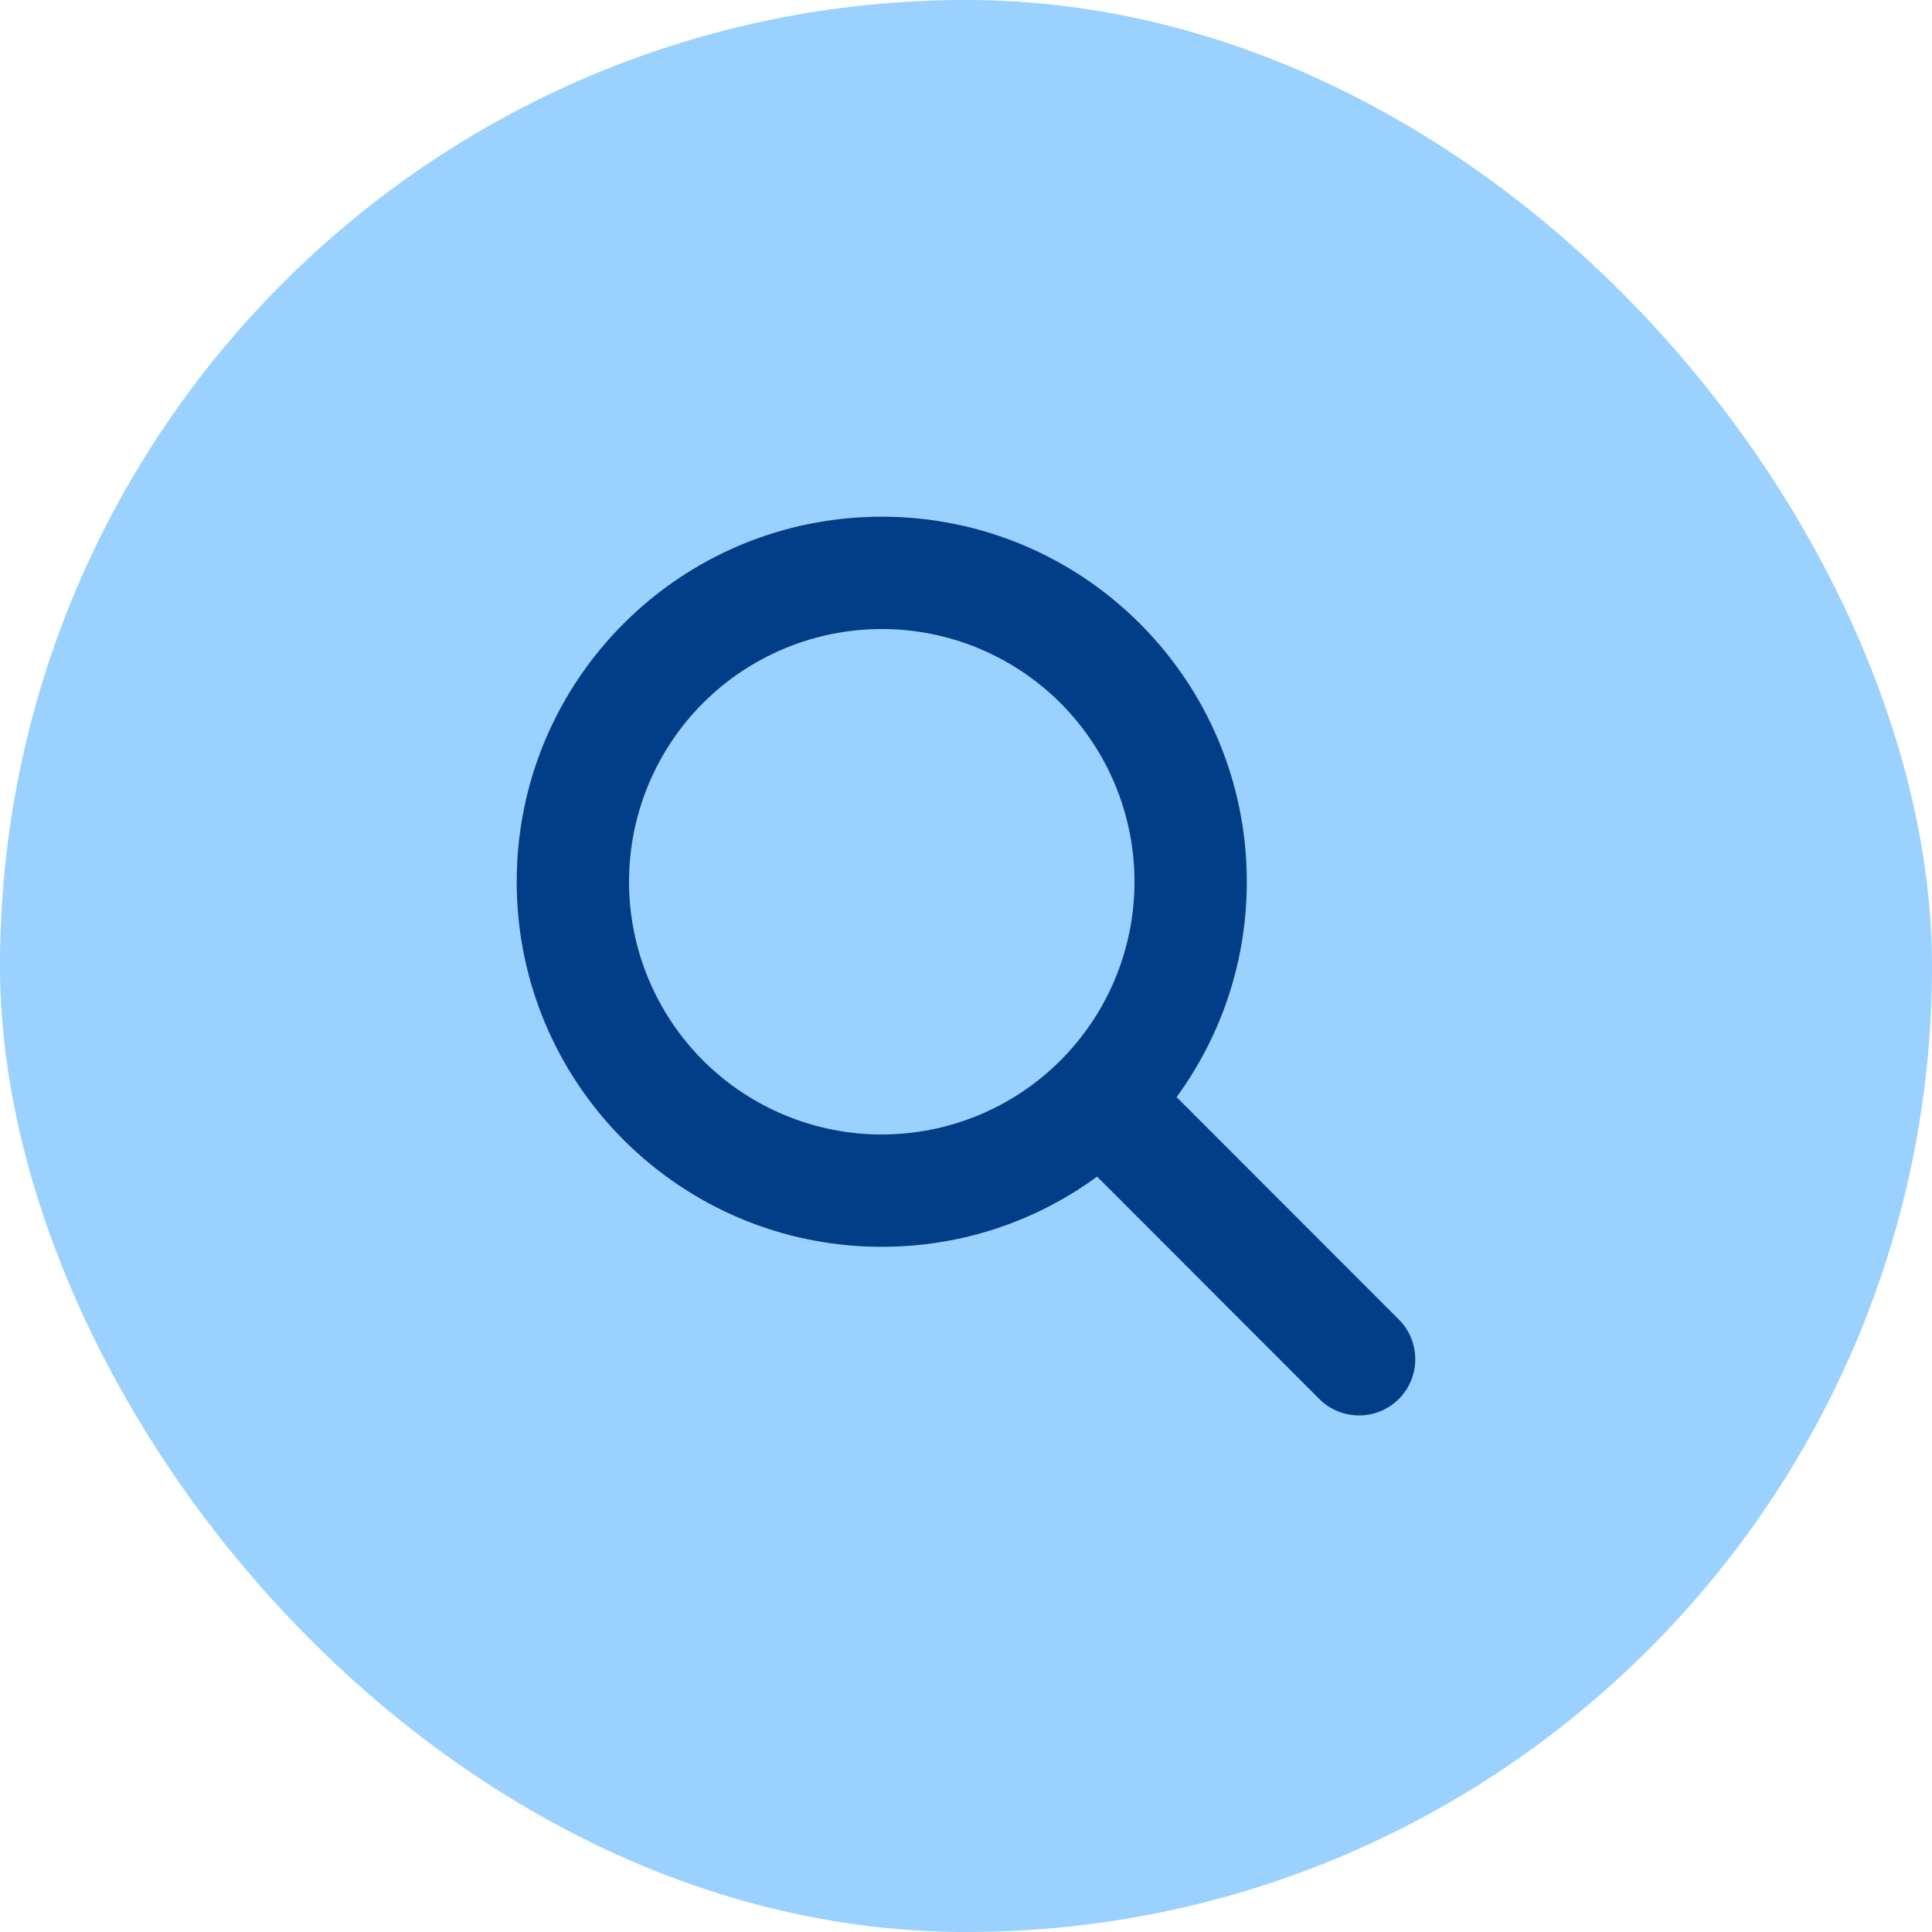<svg width="120" height="120" viewBox="0 0 120 120" fill="none" xmlns="http://www.w3.org/2000/svg">
<rect width="120" height="120" rx="60" fill="#9AD1FE"/>
<g clip-path="url(#clip0_286_2012)">
<path d="M77.442 54.767C77.442 59.771 75.818 64.393 73.081 68.143L86.882 81.955C88.245 83.318 88.245 85.531 86.882 86.893C85.52 88.256 83.307 88.256 81.944 86.893L68.143 73.081C64.393 75.829 59.771 77.442 54.767 77.442C42.242 77.442 32.093 67.293 32.093 54.767C32.093 42.242 42.242 32.093 54.767 32.093C67.293 32.093 77.442 42.242 77.442 54.767ZM54.767 70.465C56.829 70.465 58.87 70.059 60.775 69.27C62.679 68.481 64.41 67.325 65.867 65.867C67.325 64.41 68.481 62.679 69.27 60.775C70.059 58.87 70.465 56.829 70.465 54.767C70.465 52.706 70.059 50.665 69.27 48.76C68.481 46.856 67.325 45.125 65.867 43.667C64.41 42.21 62.679 41.054 60.775 40.265C58.87 39.476 56.829 39.07 54.767 39.07C52.706 39.07 50.665 39.476 48.76 40.265C46.856 41.054 45.125 42.21 43.667 43.667C42.21 45.125 41.054 46.856 40.265 48.76C39.476 50.665 39.07 52.706 39.07 54.767C39.07 56.829 39.476 58.87 40.265 60.775C41.054 62.679 42.21 64.41 43.667 65.867C45.125 67.325 46.856 68.481 48.76 69.27C50.665 70.059 52.706 70.465 54.767 70.465Z" fill="#023E88"/>
</g>
<defs>
<clipPath id="clip0_286_2012">
<rect width="55.814" height="55.814" fill="white" transform="translate(32.093 32.093)"/>
</clipPath>
</defs>
</svg>

